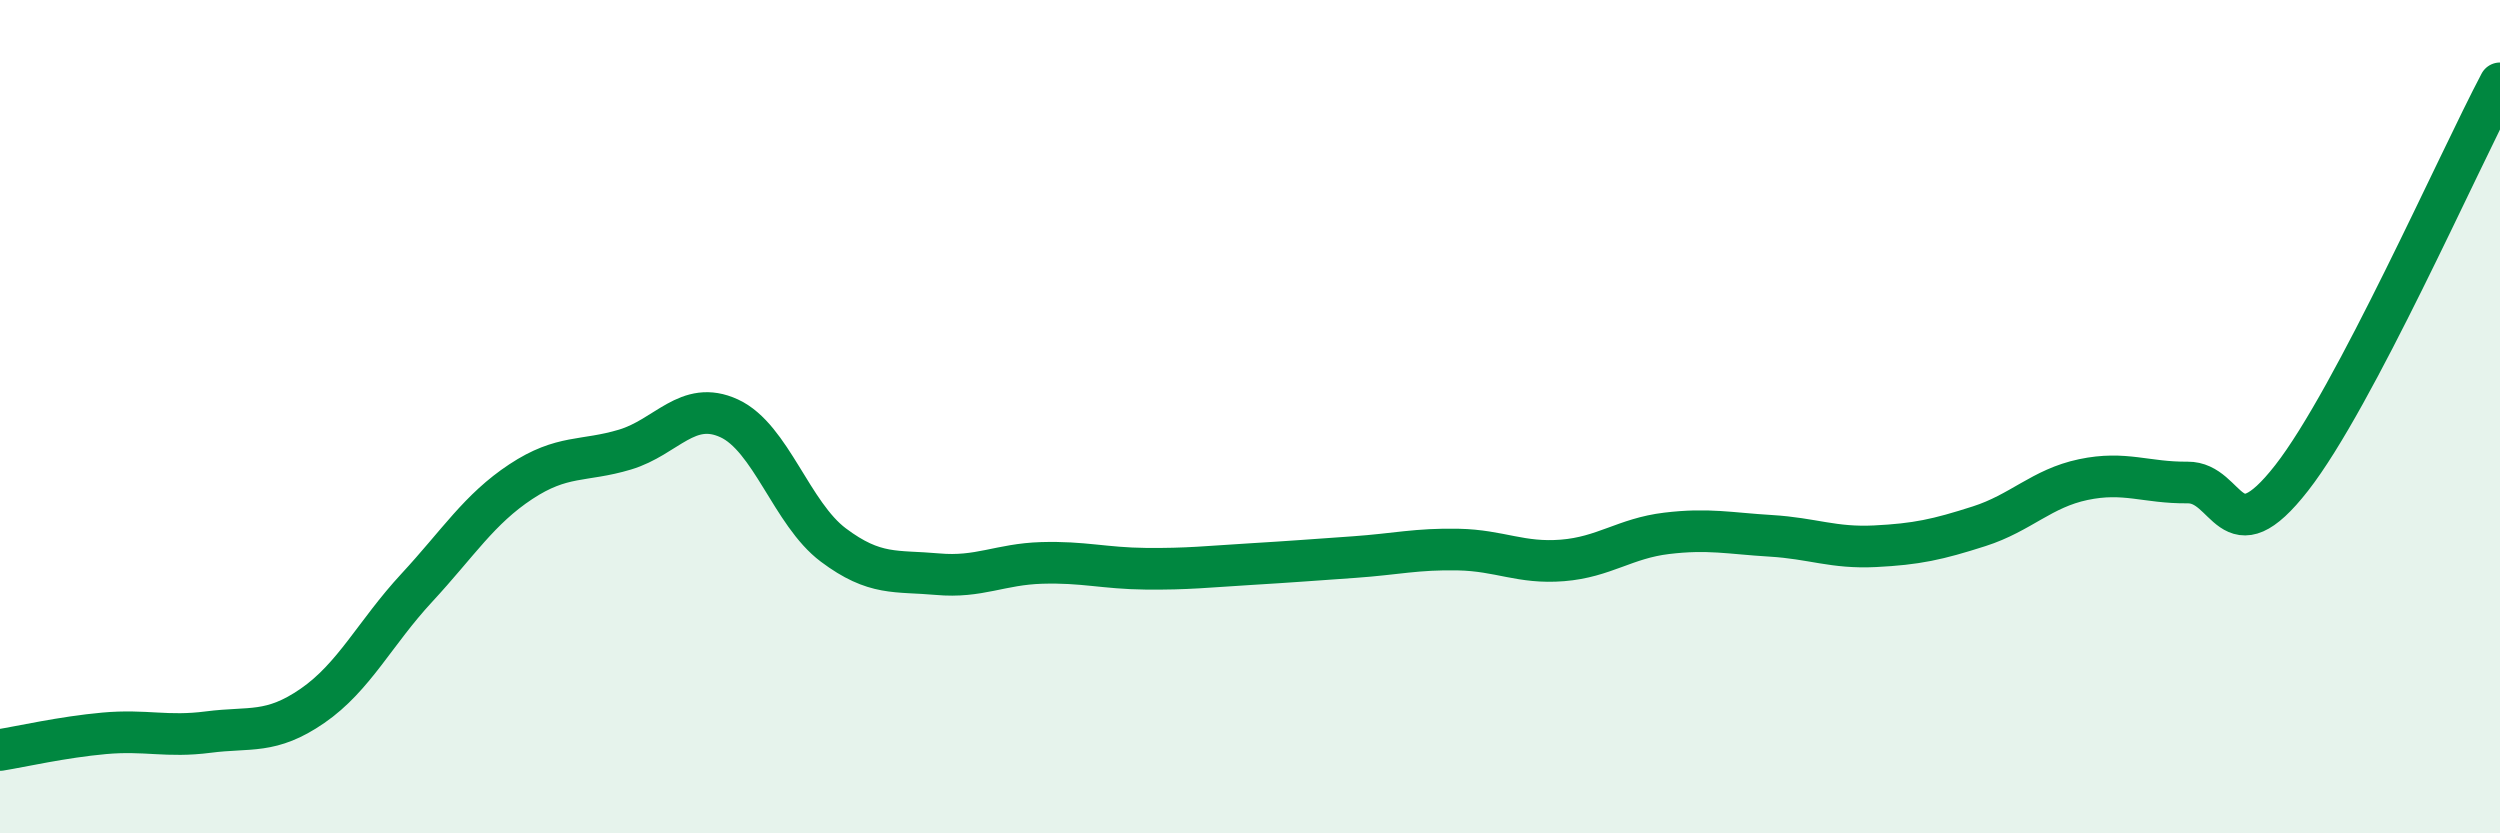 
    <svg width="60" height="20" viewBox="0 0 60 20" xmlns="http://www.w3.org/2000/svg">
      <path
        d="M 0,18 C 0.5,17.92 1.5,17.69 2.5,17.6 C 3.5,17.51 4,17.7 5,17.57 C 6,17.44 6.5,17.63 7.5,16.94 C 8.5,16.25 9,15.19 10,14.11 C 11,13.03 11.5,12.22 12.5,11.56 C 13.5,10.9 14,11.09 15,10.79 C 16,10.49 16.5,9.58 17.5,10.04 C 18.5,10.5 19,12.33 20,13.08 C 21,13.83 21.5,13.69 22.5,13.78 C 23.5,13.87 24,13.54 25,13.51 C 26,13.48 26.5,13.64 27.5,13.65 C 28.5,13.66 29,13.6 30,13.54 C 31,13.48 31.5,13.44 32.5,13.37 C 33.5,13.3 34,13.17 35,13.19 C 36,13.21 36.5,13.53 37.5,13.45 C 38.5,13.37 39,12.92 40,12.8 C 41,12.68 41.5,12.8 42.5,12.86 C 43.5,12.92 44,13.16 45,13.11 C 46,13.06 46.5,12.95 47.5,12.63 C 48.5,12.31 49,11.72 50,11.51 C 51,11.3 51.5,11.59 52.5,11.58 C 53.5,11.57 53.5,13.39 55,11.47 C 56.5,9.55 59,3.89 60,2L60 20L0 20Z"
        fill="#008740"
        opacity="0.1"
        stroke-linecap="round"
        stroke-linejoin="round"
      />
      <path
        d="M 0,18 C 0.5,17.92 1.5,17.69 2.5,17.6 C 3.5,17.51 4,17.7 5,17.57 C 6,17.44 6.5,17.63 7.5,16.94 C 8.5,16.25 9,15.19 10,14.11 C 11,13.03 11.5,12.22 12.5,11.56 C 13.5,10.9 14,11.09 15,10.79 C 16,10.49 16.5,9.58 17.5,10.04 C 18.5,10.5 19,12.33 20,13.08 C 21,13.83 21.5,13.69 22.5,13.78 C 23.5,13.87 24,13.54 25,13.51 C 26,13.48 26.5,13.64 27.5,13.65 C 28.5,13.66 29,13.6 30,13.54 C 31,13.48 31.5,13.44 32.5,13.37 C 33.5,13.3 34,13.17 35,13.19 C 36,13.21 36.5,13.53 37.5,13.45 C 38.5,13.37 39,12.92 40,12.8 C 41,12.68 41.5,12.8 42.5,12.86 C 43.5,12.92 44,13.16 45,13.11 C 46,13.06 46.5,12.95 47.5,12.63 C 48.5,12.31 49,11.72 50,11.51 C 51,11.3 51.5,11.59 52.5,11.58 C 53.5,11.57 53.5,13.39 55,11.47 C 56.5,9.55 59,3.89 60,2"
        stroke="#008740"
        stroke-width="1"
        fill="none"
        stroke-linecap="round"
        stroke-linejoin="round"
      />
    </svg>
  